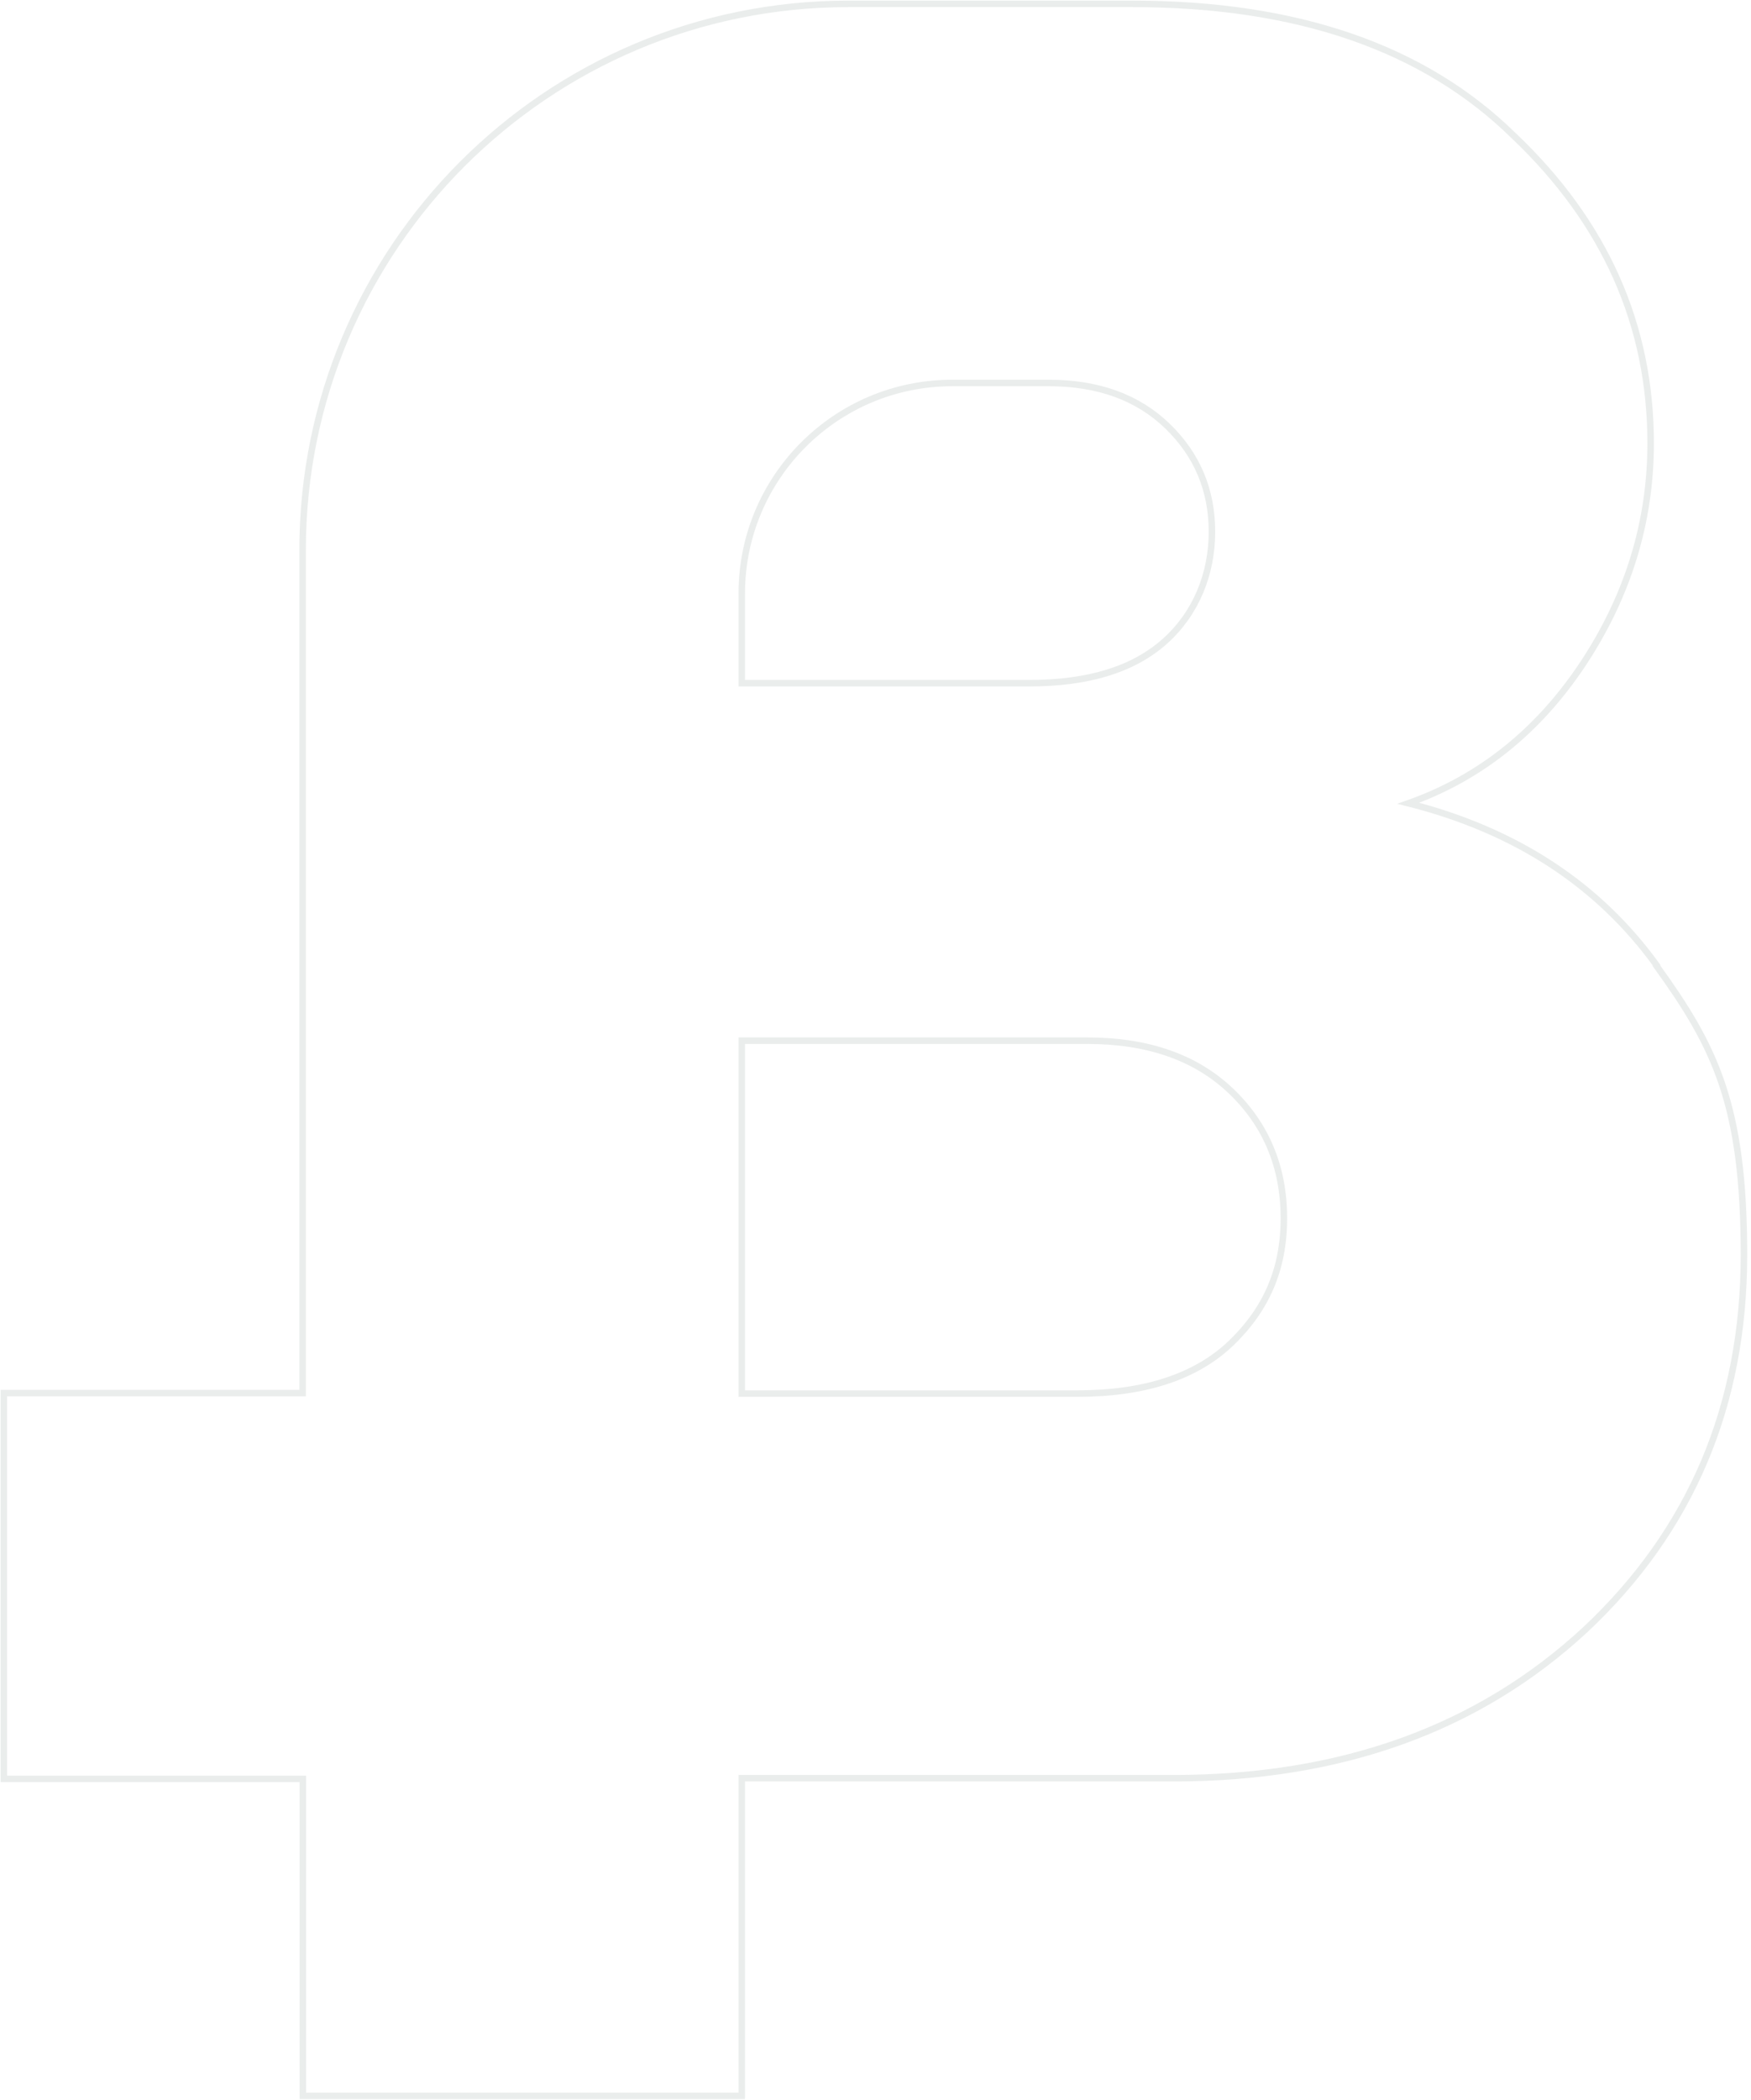 <svg xmlns="http://www.w3.org/2000/svg" width="453" height="543" viewBox="0 0 453 543" fill="none"><path d="M428.583 249.608C413.482 228.727 392.079 214.747 364.374 207.727C382.983 201.124 398.084 188.988 409.677 171.438C421.27 153.829 427.037 134.852 427.037 114.625C427.037 83.988 415.206 57.515 391.663 35.147C368.477 12.363 335.599 1 292.972 1H219.488C141.487 1 78.288 64.238 78.288 142.288V360.259H1V460.023H78.348V542H191.902V459.845H303.495C346.955 459.845 382.507 447.054 410.212 421.355C437.501 395.715 451.175 363.412 451.175 324.505C451.175 285.599 443.625 270.608 428.524 249.727L428.583 249.608ZM191.902 153.472C191.902 123.43 216.278 99.039 246.361 99.039H271.331C284.173 99.039 294.399 102.787 302.068 110.223C309.737 117.659 313.542 126.761 313.542 137.529C313.542 148.297 309.5 158.529 301.414 165.787C293.328 173.044 281.676 176.673 266.337 176.673H191.902V153.532V153.472ZM318.477 347.349C309.381 356.035 296.123 360.378 278.763 360.378H191.902V269.12H281.26C297.015 269.12 309.381 273.463 318.477 282.149C327.573 290.834 332.151 301.84 332.151 315.046C332.151 328.253 327.573 338.604 318.477 347.349Z" stroke="#D6DCDA" stroke-opacity="0.5" stroke-width="1.683" stroke-miterlimit="10"></path></svg>